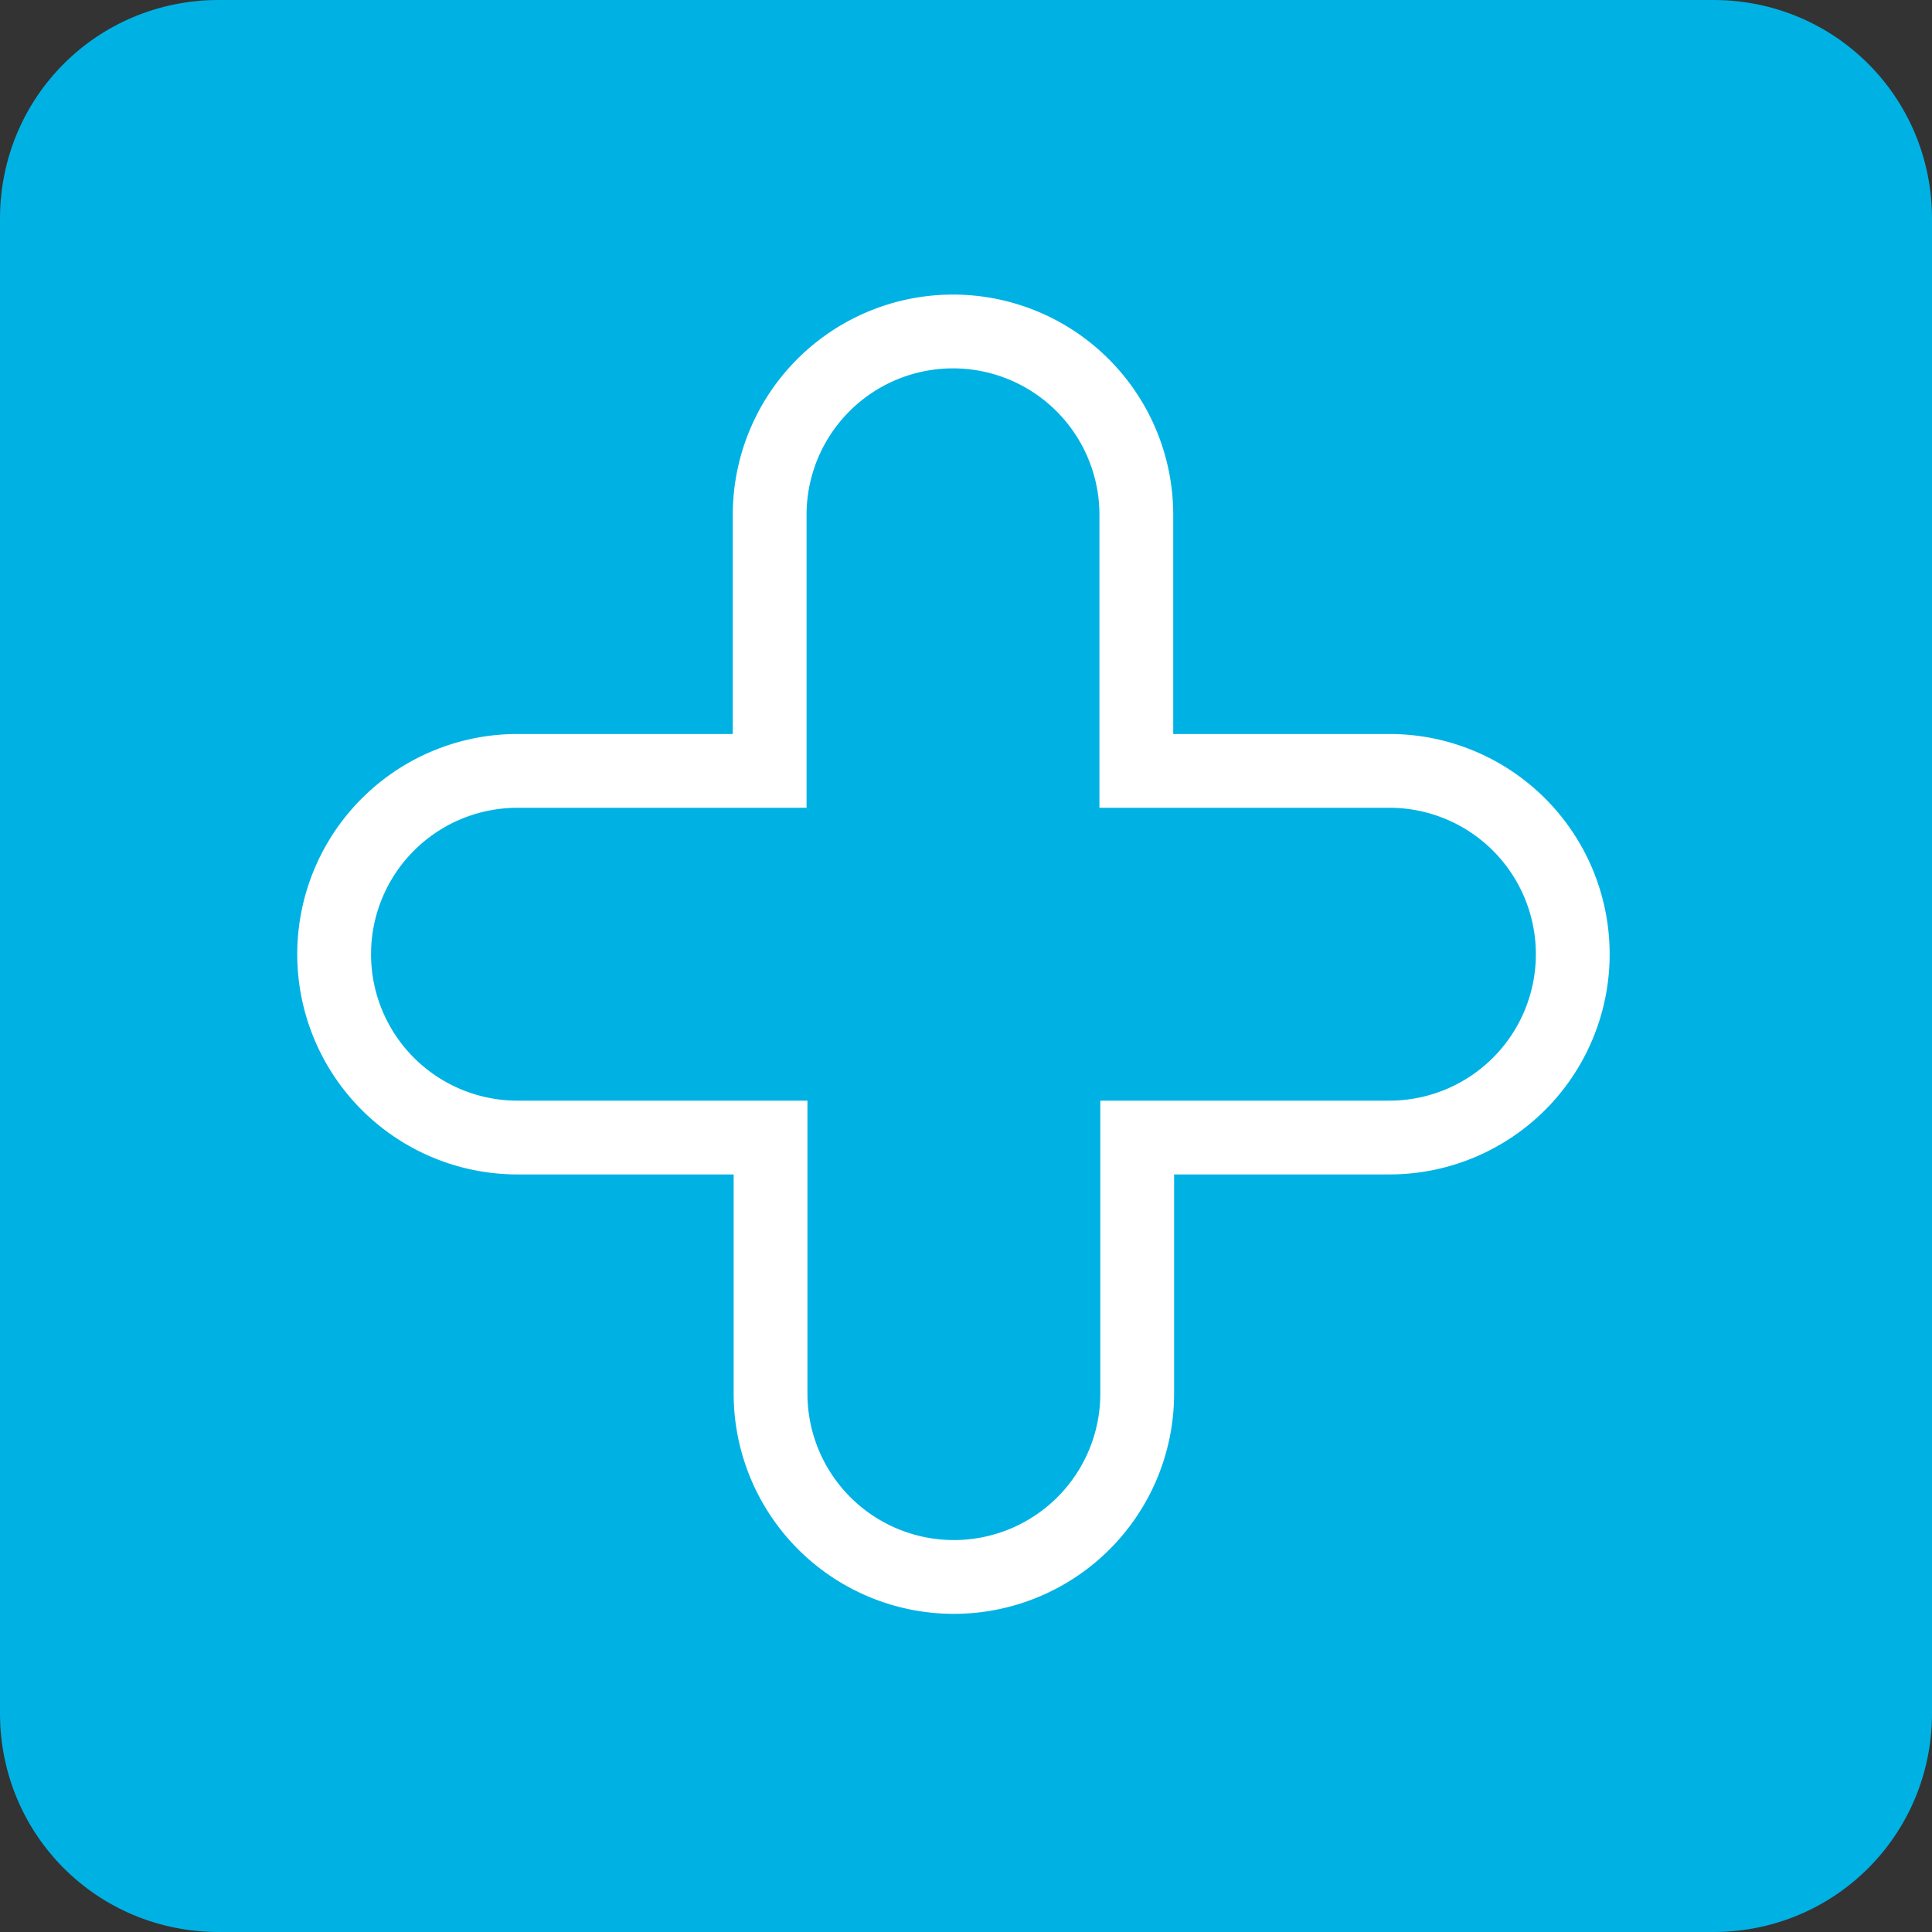 <svg width="63.6" height="63.6" xmlns="http://www.w3.org/2000/svg"><rect width="100%" height="100%" fill="#333333" stroke="none"/><g fill="none" fill-rule="evenodd"><path d="M56.4 63.6H7.2c-4 0-7.2-3.2-7.2-7.2V7.2C0 3.2 3.2 0 7.2 0h49.2c4 0 7.2 3.2 7.2 7.2v49.2c0 4-3.2 7.2-7.2 7.2z" fill="#00B2E3" fill-rule="nonzero"/><path d="M45.739 25.377h-8.332v-8.43a6.035 6.035 0 10-12.07 0v8.43h-8.302a6.035 6.035 0 000 12.07h8.331v8.43a6.034 6.034 0 0012.07 0v-8.43h8.303a6.035 6.035 0 000-12.07z" stroke="#FFF" stroke-width="2.429"/></g></svg>